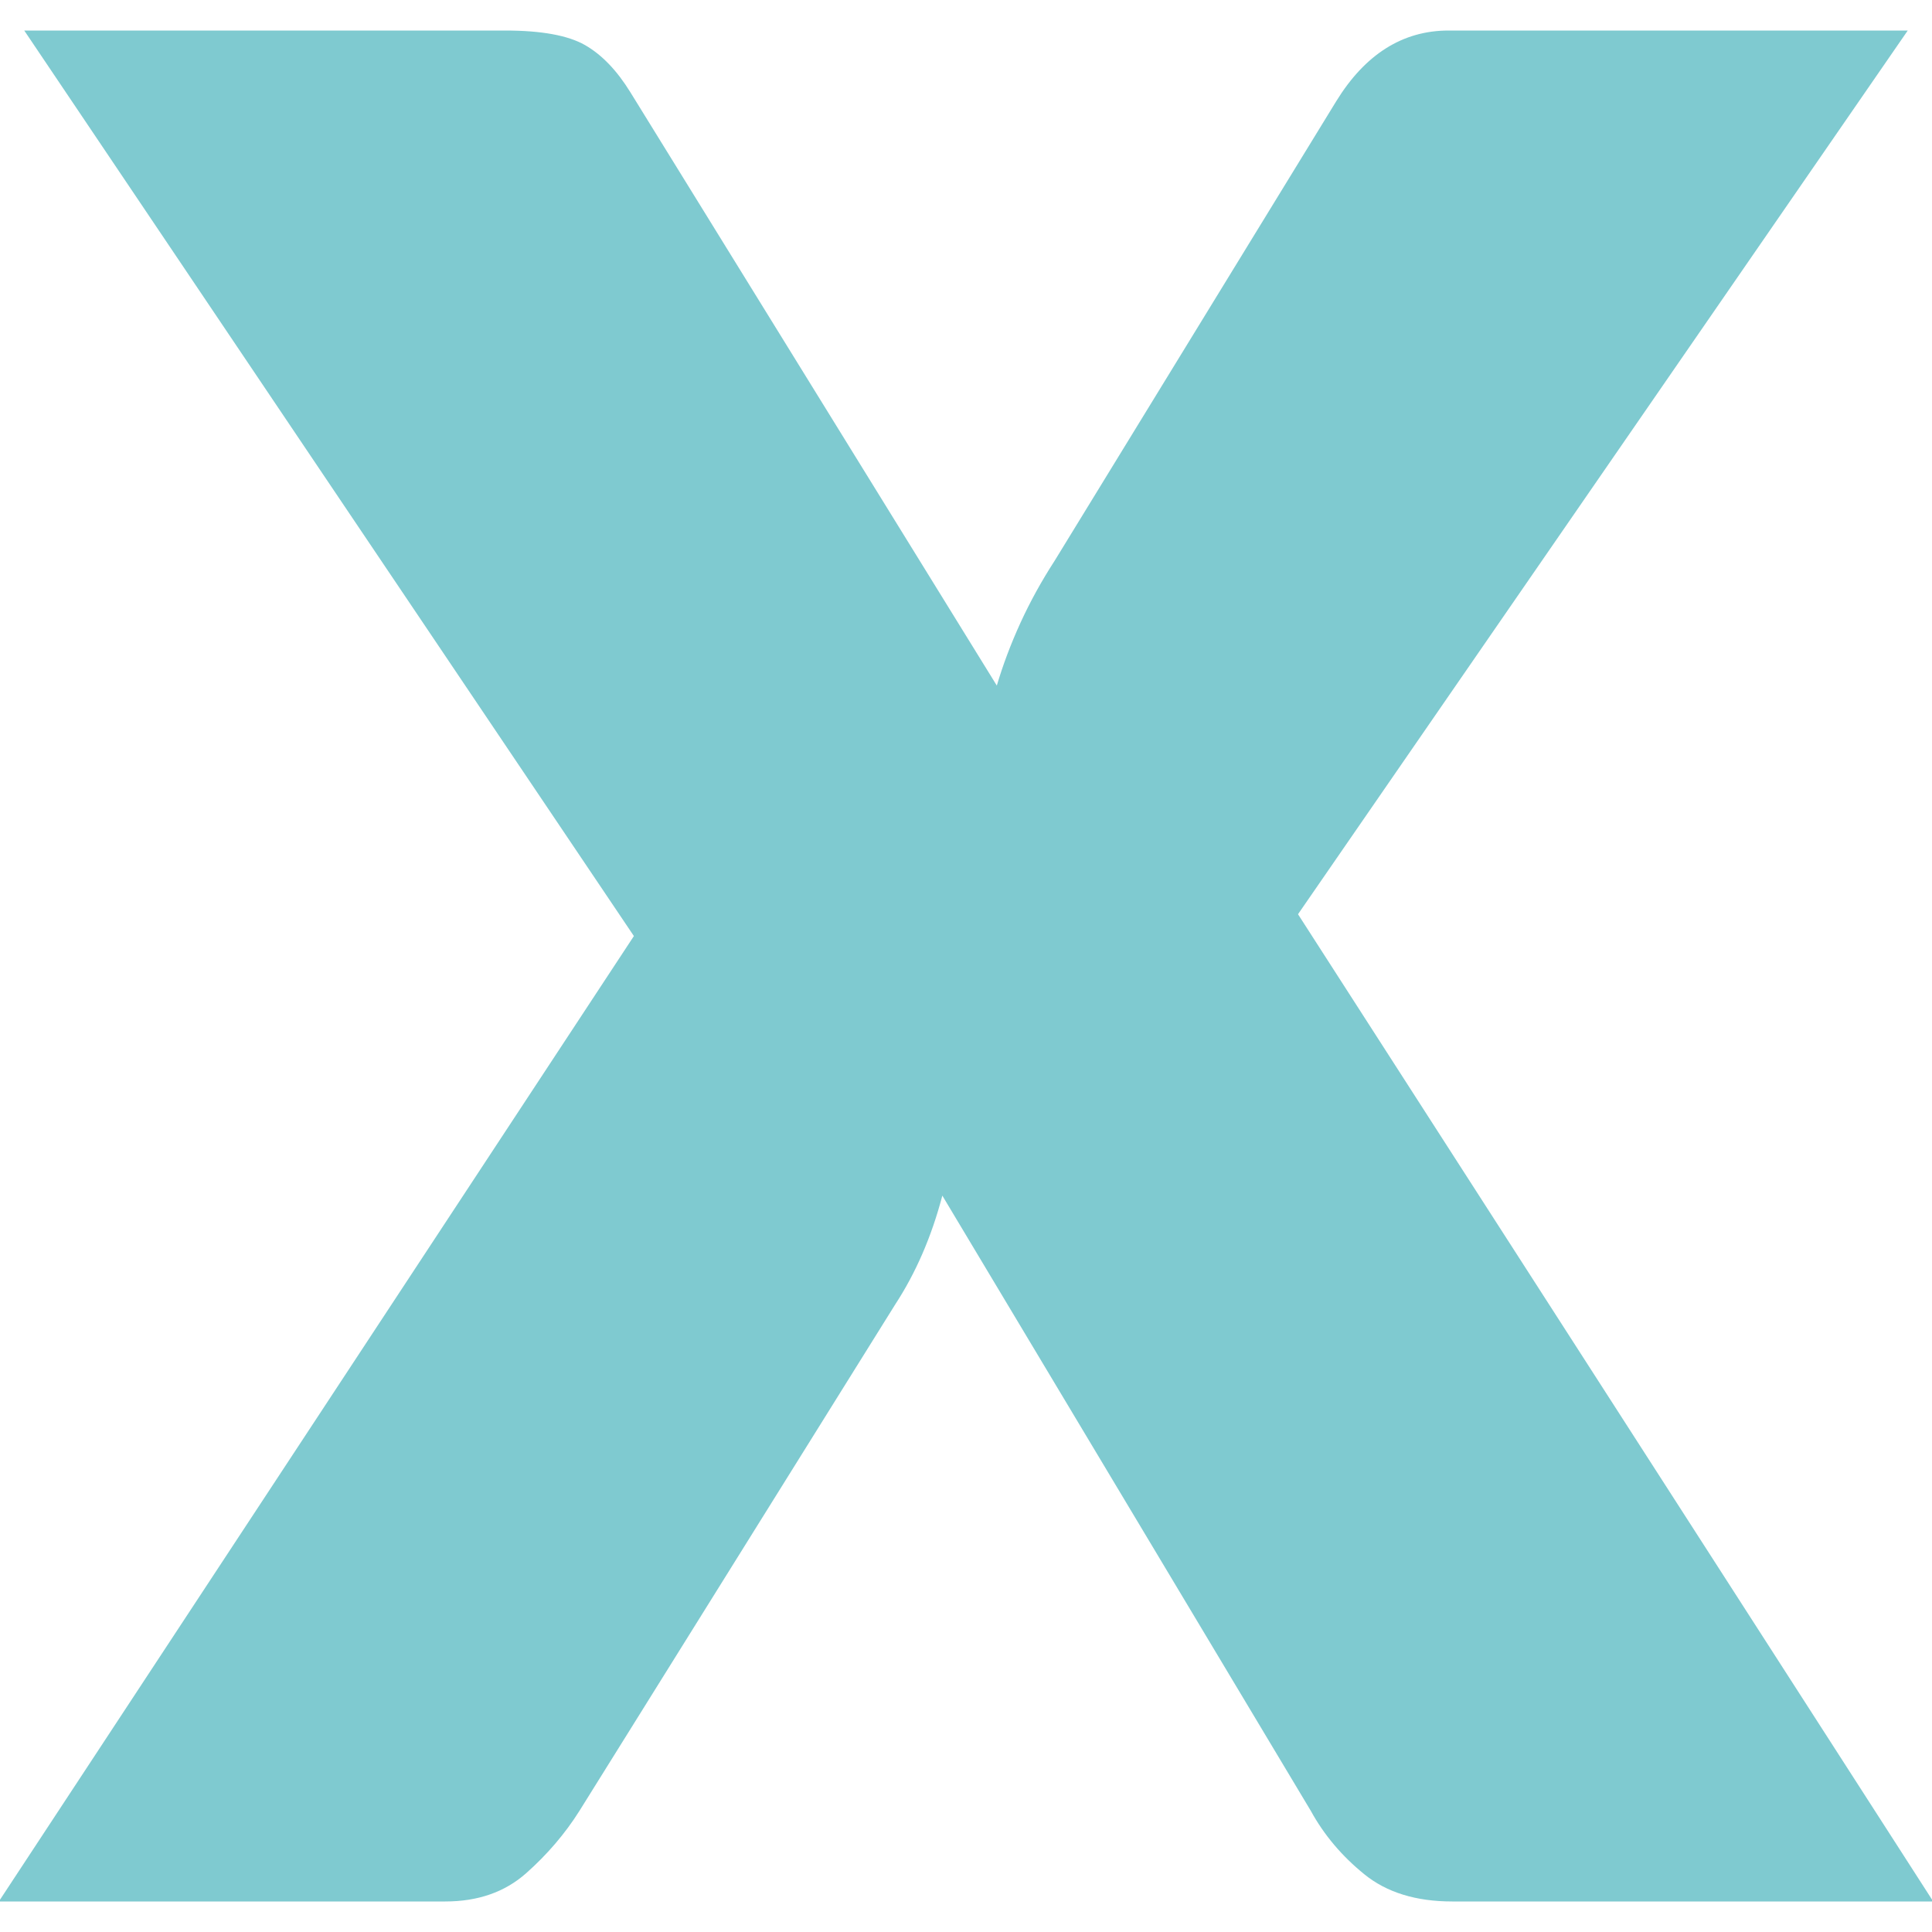 <?xml version="1.0" encoding="UTF-8"?><svg id="a" xmlns="http://www.w3.org/2000/svg" viewBox="0 0 200 200"><defs><style>.b{fill:#7fcad0;}</style></defs><path class="b" d="M200.12,196.84h-49.78c-3.76,0-6.8-.94-9.11-2.82-2.32-1.88-4.17-4.07-5.54-6.57l-38.14-63.68c-1.12,4.26-2.75,8.01-4.88,11.27l-32.68,52.41c-1.5,2.38-3.35,4.54-5.54,6.48-2.2,1.94-4.98,2.91-8.36,2.91H-.12L65.62,96.9,2.51,3.16H52.28c3.76,0,6.51,.5,8.27,1.5,1.75,1,3.31,2.63,4.7,4.88l37.94,61.43c.63-2.13,1.44-4.29,2.44-6.48,1-2.19,2.19-4.35,3.57-6.48l29.12-47.52c3-4.88,6.89-7.33,11.64-7.33h47.53l-63.12,91.48,65.75,102.19Z"/></svg>